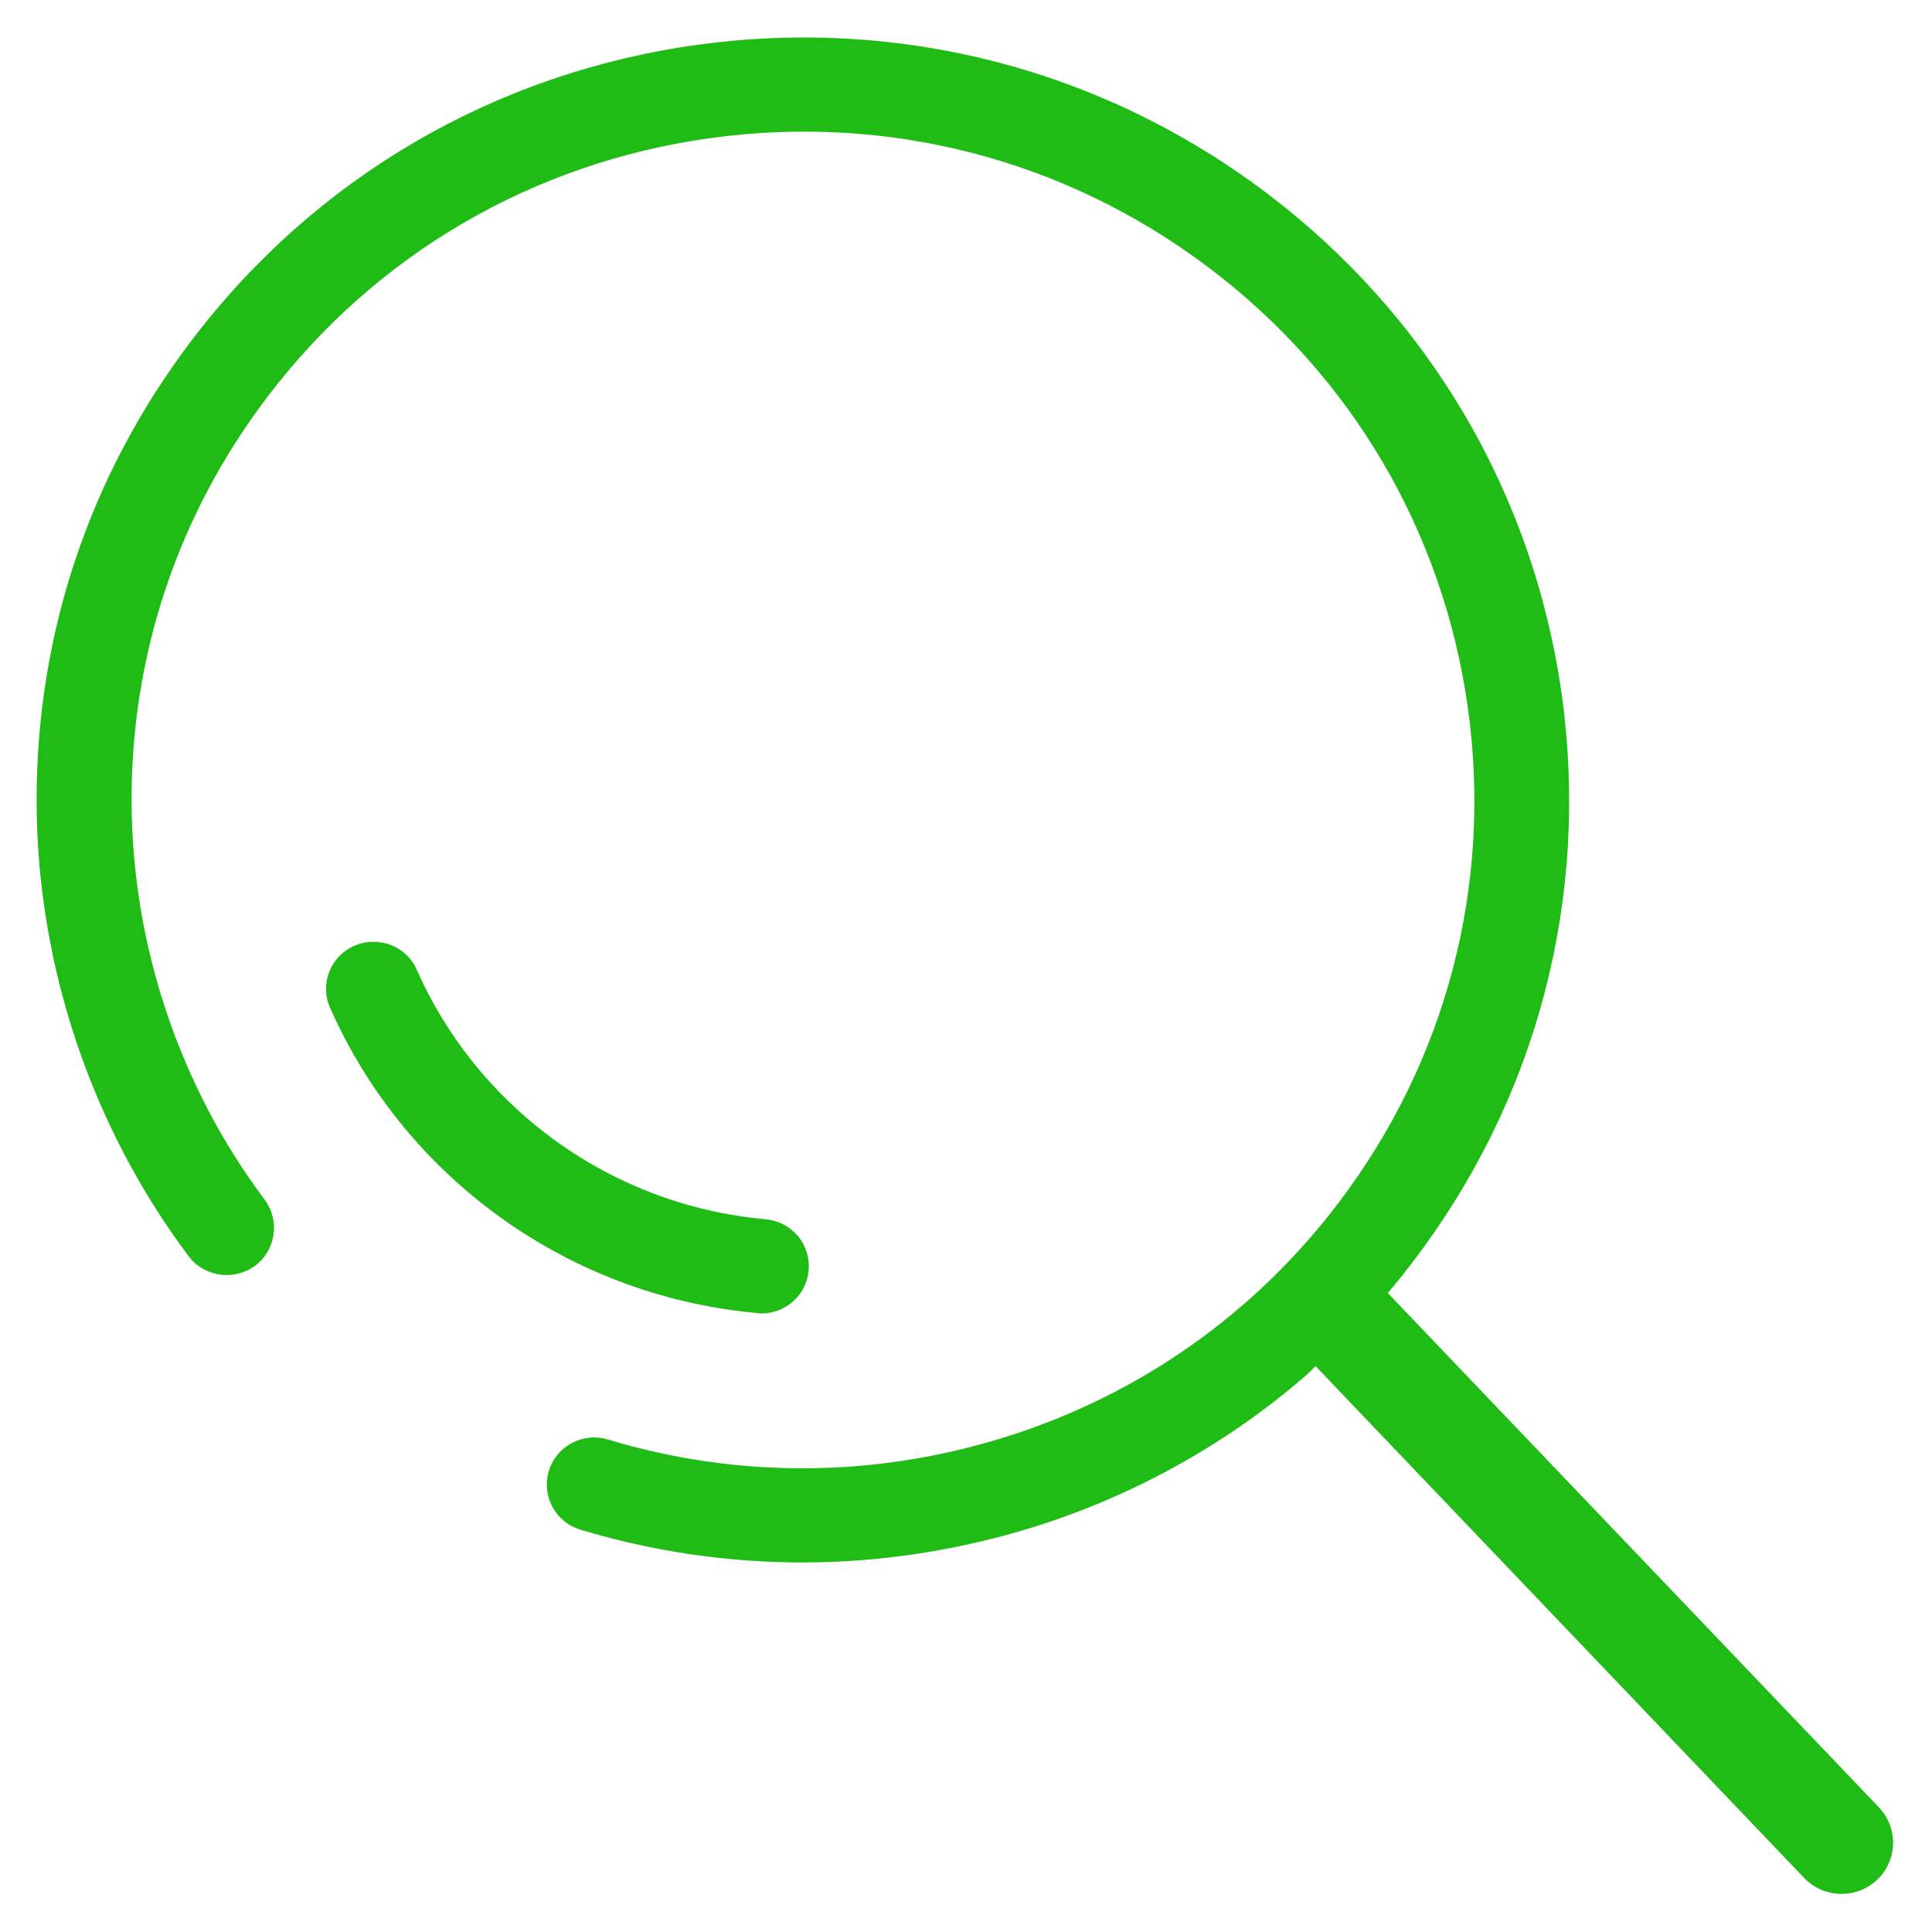 <?xml version="1.0" encoding="utf-8"?>
<!-- Generator: Adobe Illustrator 16.0.0, SVG Export Plug-In . SVG Version: 6.00 Build 0)  -->
<!DOCTYPE svg PUBLIC "-//W3C//DTD SVG 1.1//EN" "http://www.w3.org/Graphics/SVG/1.1/DTD/svg11.dtd">
<svg version="1.1" id="图层_1" xmlns="http://www.w3.org/2000/svg" xmlns:xlink="http://www.w3.org/1999/xlink" x="0px" y="0px"
	 width="40px" height="40px" viewBox="0 0 40 40" enable-background="new 0 0 40 40" xml:space="preserve">
<g>
	<defs>
		<rect id="SVGID_1_" x="0.766" y="0.742" width="38.468" height="38.516"/>
	</defs>
	<clipPath id="SVGID_2_">
		<use xlink:href="#SVGID_1_"  overflow="visible"/>
	</clipPath>
	<path clip-path="url(#SVGID_2_)" fill="#1EBC15" d="M27.238,28.285l-0.182,0.176c-1.629,1.418-3.541,2.488-5.64,3.15
		c-1.57,0.488-3.188,0.738-4.801,0.738c-1.551,0-3.096-0.225-4.6-0.68c-0.518-0.156-0.809-0.701-0.651-1.217
		c0.158-0.516,0.707-0.805,1.223-0.648c2.696,0.813,5.543,0.793,8.238-0.055c2.757-0.865,5.142-2.543,6.888-4.846
		c2.238-2.947,3.188-6.588,2.678-10.246c-0.512-3.665-2.422-6.904-5.387-9.133c-2.963-2.229-6.619-3.173-10.294-2.665
		c-3.681,0.508-6.936,2.41-9.175,5.36c-1.85,2.435-2.823,5.336-2.811,8.388c0.012,2.956,0.992,5.88,2.756,8.232
		c0.322,0.436,0.231,1.047-0.2,1.369c-0.438,0.318-1.054,0.229-1.376-0.201c-2.013-2.684-3.134-6.02-3.146-9.387
		c-0.012-3.482,1.095-6.789,3.212-9.576c2.556-3.367,6.273-5.536,10.472-6.117c4.198-0.574,8.372,0.503,11.749,3.046
		c3.383,2.543,5.561,6.245,6.146,10.424c0.576,4.178-0.506,8.333-3.061,11.694c-0.176,0.234-0.357,0.461-0.543,0.68L38.902,37.42
		c0.404,0.424,0.387,1.098-0.039,1.5s-1.104,0.385-1.508-0.037L27.238,28.285L27.238,28.285z M15.766,27.193
		c-0.03,0-0.061,0-0.091-0.008c-1.991-0.18-3.891-0.908-5.492-2.111c-1.462-1.098-2.618-2.551-3.349-4.209
		c-0.219-0.49,0.006-1.071,0.505-1.284c0.494-0.217,1.079,0.007,1.292,0.502c0.597,1.35,1.541,2.538,2.733,3.434
		c1.309,0.986,2.863,1.58,4.488,1.727c0.542,0.049,0.938,0.52,0.89,1.059C16.698,26.811,16.272,27.193,15.766,27.193L15.766,27.193z
		 M15.766,27.193"/>
</g>
</svg>
